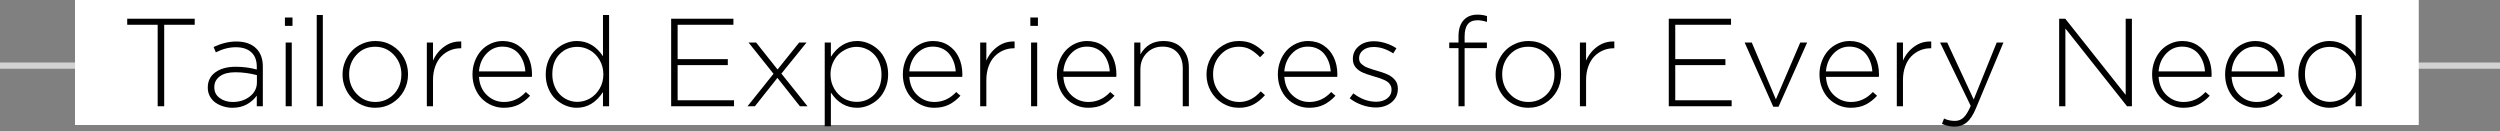 <?xml version="1.0" encoding="UTF-8"?>
<svg width="400px" height="21px" viewBox="0 0 400 21" version="1.1" xmlns="http://www.w3.org/2000/svg" xmlns:xlink="http://www.w3.org/1999/xlink">
    <rect x="0" y="0" width="400" height="21" fill="#808080" stroke="none"/>
    <title>tailored-1</title>
    <g id="works" stroke="none" stroke-width="1" fill="none" fill-rule="evenodd">
        <g id="画板" transform="translate(-1767, -1874)">
            <g id="tailored-1" transform="translate(1767, 1874)">
                <rect id="line" fill="#D2D2D2" x="0" y="10" width="400" height="1"></rect>
                <rect id="矩形" fill="#FFFFFF" x="12" y="0" width="375" height="20"></rect>
                <g id="Tailored-Experiences" transform="translate(20.354, 2.342)" fill="#000000" fill-rule="nonzero">
                    <polygon id="路径" points="0 1.621 0 0.654 10.801 0.654 10.801 1.621 5.918 1.621 5.918 14.658 4.873 14.658 4.873 1.621"></polygon>
                    <path d="M12.891,11.699 L12.891,11.66 C12.891,10.618 13.299,9.805 14.116,9.219 C14.933,8.633 16.012,8.34 17.354,8.34 C18.519,8.34 19.645,8.486 20.732,8.779 L20.732,8.34 C20.732,7.324 20.438,6.549 19.849,6.016 C19.259,5.482 18.434,5.215 17.373,5.215 C16.318,5.215 15.254,5.488 14.18,6.035 L13.818,5.176 C15.088,4.59 16.292,4.297 17.432,4.297 C18.831,4.297 19.906,4.671 20.654,5.42 C21.351,6.117 21.699,7.077 21.699,8.301 L21.699,14.658 L20.732,14.658 L20.732,12.959 C20.329,13.519 19.801,13.983 19.15,14.351 C18.499,14.718 17.728,14.902 16.836,14.902 C16.348,14.902 15.872,14.832 15.41,14.692 C14.948,14.552 14.528,14.354 14.15,14.097 C13.773,13.84 13.468,13.503 13.237,13.086 C13.006,12.669 12.891,12.207 12.891,11.699 Z M13.936,11.641 C13.936,12.357 14.224,12.925 14.8,13.345 C15.376,13.765 16.074,13.975 16.895,13.975 C17.956,13.975 18.864,13.68 19.619,13.091 C20.374,12.502 20.752,11.751 20.752,10.84 L20.752,9.678 C19.58,9.372 18.428,9.219 17.295,9.219 C16.234,9.219 15.409,9.435 14.819,9.868 C14.23,10.301 13.936,10.879 13.936,11.602 L13.936,11.641 Z" id="形状"></path>
                    <path d="M25.234,1.797 L25.234,0.459 L26.445,0.459 L26.445,1.797 L25.234,1.797 Z M25.352,14.658 L25.352,4.463 L26.328,4.463 L26.328,14.658 L25.352,14.658 Z" id="形状"></path>
                    <polygon id="路径" points="30.322 14.658 30.322 0.059 31.299 0.059 31.299 14.658"></polygon>
                    <path d="M34.453,9.6 L34.453,9.561 C34.453,8.851 34.587,8.171 34.854,7.52 C35.12,6.868 35.482,6.3 35.938,5.815 C36.393,5.33 36.95,4.943 37.607,4.653 C38.265,4.364 38.965,4.219 39.707,4.219 C40.69,4.219 41.584,4.461 42.388,4.946 C43.192,5.431 43.817,6.077 44.263,6.885 C44.709,7.692 44.932,8.571 44.932,9.521 L44.932,9.561 C44.932,10.511 44.707,11.393 44.258,12.207 C43.809,13.021 43.179,13.674 42.368,14.165 C41.558,14.657 40.658,14.902 39.668,14.902 C38.932,14.902 38.239,14.759 37.588,14.473 C36.937,14.186 36.383,13.804 35.928,13.325 C35.472,12.847 35.112,12.284 34.849,11.636 C34.585,10.988 34.453,10.309 34.453,9.6 Z M35.508,9.561 C35.508,10.791 35.913,11.834 36.724,12.69 C37.534,13.547 38.529,13.975 39.707,13.975 C40.495,13.975 41.209,13.778 41.851,13.384 C42.492,12.99 42.988,12.459 43.34,11.792 C43.691,11.125 43.867,10.394 43.867,9.6 L43.867,9.561 C43.867,8.324 43.462,7.277 42.651,6.421 C41.841,5.565 40.846,5.137 39.668,5.137 C38.477,5.137 37.485,5.563 36.694,6.416 C35.903,7.269 35.508,8.304 35.508,9.521 L35.508,9.561 Z" id="形状"></path>
                    <path d="M47.939,14.658 L47.939,4.463 L48.926,4.463 L48.926,7.354 C49.342,6.416 49.954,5.661 50.762,5.088 C51.517,4.554 52.35,4.29 53.262,4.297 C53.327,4.297 53.389,4.297 53.447,4.297 L53.447,5.381 L53.34,5.381 C52.741,5.381 52.178,5.493 51.65,5.718 C51.123,5.942 50.656,6.263 50.249,6.68 C49.842,7.096 49.52,7.632 49.282,8.286 C49.045,8.94 48.926,9.671 48.926,10.479 L48.926,14.658 L47.939,14.658 Z" id="路径"></path>
                    <path d="M55.244,9.58 L55.244,9.541 C55.244,8.812 55.368,8.12 55.615,7.466 C55.863,6.812 56.198,6.247 56.621,5.771 C57.044,5.296 57.557,4.919 58.159,4.639 C58.761,4.359 59.401,4.219 60.078,4.219 C61.009,4.219 61.834,4.455 62.554,4.927 C63.273,5.399 63.822,6.038 64.199,6.846 C64.577,7.653 64.766,8.558 64.766,9.561 C64.766,9.723 64.759,9.857 64.746,9.961 L56.279,9.961 C56.364,11.185 56.792,12.16 57.563,12.886 C58.335,13.612 59.242,13.975 60.283,13.975 C61.624,13.975 62.79,13.444 63.779,12.383 L64.463,12.979 C63.89,13.597 63.273,14.072 62.612,14.404 C61.951,14.736 61.162,14.902 60.244,14.902 C59.58,14.902 58.944,14.772 58.335,14.512 C57.726,14.251 57.194,13.893 56.738,13.438 C56.283,12.982 55.92,12.419 55.649,11.748 C55.379,11.077 55.244,10.355 55.244,9.58 Z M56.279,9.082 L63.701,9.082 C63.669,8.555 63.568,8.058 63.398,7.593 C63.229,7.127 62.998,6.707 62.705,6.333 C62.412,5.959 62.036,5.662 61.577,5.444 C61.118,5.226 60.605,5.117 60.039,5.117 C59.036,5.117 58.182,5.495 57.476,6.25 C56.769,7.005 56.37,7.949 56.279,9.082 Z" id="形状"></path>
                    <path d="M66.963,9.6 L66.963,9.561 C66.963,8.76 67.106,8.018 67.393,7.334 C67.679,6.65 68.057,6.086 68.525,5.64 C68.994,5.194 69.523,4.845 70.112,4.595 C70.701,4.344 71.305,4.219 71.924,4.219 C73.656,4.219 75.055,5.033 76.123,6.66 L76.123,0.059 L77.1,0.059 L77.1,14.658 L76.123,14.658 L76.123,12.383 C75.023,14.062 73.623,14.902 71.924,14.902 C71.305,14.902 70.701,14.779 70.112,14.531 C69.523,14.284 68.994,13.94 68.525,13.501 C68.057,13.062 67.679,12.502 67.393,11.821 C67.106,11.141 66.963,10.4 66.963,9.6 Z M68.018,9.561 C68.018,10.212 68.127,10.815 68.345,11.372 C68.563,11.929 68.854,12.394 69.219,12.769 C69.583,13.143 70.008,13.434 70.493,13.643 C70.978,13.851 71.488,13.955 72.021,13.955 C72.731,13.955 73.402,13.774 74.033,13.413 C74.665,13.052 75.181,12.531 75.581,11.851 C75.981,11.17 76.182,10.413 76.182,9.58 L76.182,9.541 C76.182,8.701 75.981,7.941 75.581,7.261 C75.181,6.58 74.665,6.06 74.033,5.698 C73.402,5.337 72.731,5.156 72.021,5.156 C70.876,5.156 69.922,5.55 69.16,6.338 C68.398,7.126 68.018,8.187 68.018,9.521 L68.018,9.561 Z" id="形状"></path>
                    <polygon id="路径" points="87.031 14.658 87.031 0.654 96.992 0.654 96.992 1.621 88.066 1.621 88.066 7.119 96.094 7.119 96.094 8.076 88.066 8.076 88.066 13.701 97.09 13.701 97.09 14.658"></polygon>
                    <polygon id="路径" points="99.248 14.658 103.408 9.463 99.414 4.463 100.625 4.463 104.053 8.779 107.51 4.463 108.691 4.463 104.668 9.434 108.848 14.658 107.627 14.658 104.033 10.117 100.43 14.658"></polygon>
                    <path d="M111.602,17.861 L111.602,4.463 L112.588,4.463 L112.588,6.738 C113.688,5.059 115.088,4.219 116.787,4.219 C117.406,4.219 118.009,4.342 118.599,4.59 C119.188,4.837 119.717,5.181 120.186,5.62 C120.654,6.06 121.032,6.619 121.318,7.3 C121.605,7.98 121.748,8.721 121.748,9.521 L121.748,9.561 C121.748,10.361 121.605,11.104 121.318,11.787 C121.032,12.471 120.654,13.035 120.186,13.481 C119.717,13.927 119.188,14.276 118.599,14.526 C118.009,14.777 117.406,14.902 116.787,14.902 C115.055,14.902 113.656,14.089 112.588,12.461 L112.588,17.861 L111.602,17.861 Z M112.529,9.58 C112.529,10.42 112.729,11.18 113.13,11.86 C113.53,12.541 114.046,13.06 114.678,13.418 C115.309,13.776 115.98,13.955 116.689,13.955 C117.835,13.955 118.787,13.563 119.546,12.778 C120.304,11.994 120.684,10.934 120.684,9.6 L120.684,9.561 C120.684,8.91 120.576,8.306 120.361,7.749 C120.146,7.192 119.857,6.727 119.492,6.353 C119.128,5.978 118.703,5.685 118.218,5.474 C117.733,5.262 117.223,5.156 116.689,5.156 C116.162,5.156 115.648,5.264 115.146,5.479 C114.645,5.693 114.201,5.99 113.813,6.367 C113.426,6.745 113.115,7.21 112.881,7.764 C112.646,8.317 112.529,8.91 112.529,9.541 L112.529,9.58 Z" id="形状"></path>
                    <path d="M124.102,9.58 L124.102,9.541 C124.102,8.812 124.225,8.12 124.473,7.466 C124.72,6.812 125.055,6.247 125.479,5.771 C125.902,5.296 126.414,4.919 127.017,4.639 C127.619,4.359 128.258,4.219 128.936,4.219 C129.867,4.219 130.692,4.455 131.411,4.927 C132.131,5.399 132.679,6.038 133.057,6.846 C133.434,7.653 133.623,8.558 133.623,9.561 C133.623,9.723 133.617,9.857 133.604,9.961 L125.137,9.961 C125.221,11.185 125.649,12.16 126.421,12.886 C127.192,13.612 128.099,13.975 129.141,13.975 C130.482,13.975 131.647,13.444 132.637,12.383 L133.32,12.979 C132.747,13.597 132.131,14.072 131.47,14.404 C130.809,14.736 130.02,14.902 129.102,14.902 C128.438,14.902 127.801,14.772 127.192,14.512 C126.584,14.251 126.051,13.893 125.596,13.438 C125.14,12.982 124.777,12.419 124.507,11.748 C124.237,11.077 124.102,10.355 124.102,9.58 Z M125.137,9.082 L132.559,9.082 C132.526,8.555 132.425,8.058 132.256,7.593 C132.087,7.127 131.855,6.707 131.562,6.333 C131.27,5.959 130.894,5.662 130.435,5.444 C129.976,5.226 129.463,5.117 128.896,5.117 C127.894,5.117 127.039,5.495 126.333,6.25 C125.627,7.005 125.228,7.949 125.137,9.082 Z" id="形状"></path>
                    <path d="M136.475,14.658 L136.475,4.463 L137.461,4.463 L137.461,7.354 C137.878,6.416 138.49,5.661 139.297,5.088 C140.052,4.554 140.885,4.29 141.797,4.297 C141.862,4.297 141.924,4.297 141.982,4.297 L141.982,5.381 L141.875,5.381 C141.276,5.381 140.713,5.493 140.186,5.718 C139.658,5.942 139.191,6.263 138.784,6.68 C138.377,7.096 138.055,7.632 137.817,8.286 C137.58,8.94 137.461,9.671 137.461,10.479 L137.461,14.658 L136.475,14.658 Z" id="路径"></path>
                    <path d="M144.502,1.797 L144.502,0.459 L145.713,0.459 L145.713,1.797 L144.502,1.797 Z M144.619,14.658 L144.619,4.463 L145.596,4.463 L145.596,14.658 L144.619,14.658 Z" id="形状"></path>
                    <path d="M148.75,9.58 L148.75,9.541 C148.75,8.812 148.874,8.12 149.121,7.466 C149.368,6.812 149.704,6.247 150.127,5.771 C150.55,5.296 151.063,4.919 151.665,4.639 C152.267,4.359 152.907,4.219 153.584,4.219 C154.515,4.219 155.34,4.455 156.06,4.927 C156.779,5.399 157.327,6.038 157.705,6.846 C158.083,7.653 158.271,8.558 158.271,9.561 C158.271,9.723 158.265,9.857 158.252,9.961 L149.785,9.961 C149.87,11.185 150.298,12.16 151.069,12.886 C151.841,13.612 152.747,13.975 153.789,13.975 C155.13,13.975 156.296,13.444 157.285,12.383 L157.969,12.979 C157.396,13.597 156.779,14.072 156.118,14.404 C155.457,14.736 154.668,14.902 153.75,14.902 C153.086,14.902 152.45,14.772 151.841,14.512 C151.232,14.251 150.7,13.893 150.244,13.438 C149.788,12.982 149.425,12.419 149.155,11.748 C148.885,11.077 148.75,10.355 148.75,9.58 Z M149.785,9.082 L157.207,9.082 C157.174,8.555 157.074,8.058 156.904,7.593 C156.735,7.127 156.504,6.707 156.211,6.333 C155.918,5.959 155.542,5.662 155.083,5.444 C154.624,5.226 154.111,5.117 153.545,5.117 C152.542,5.117 151.688,5.495 150.981,6.25 C150.275,7.005 149.876,7.949 149.785,9.082 Z" id="形状"></path>
                    <path d="M161.123,14.658 L161.123,4.463 L162.109,4.463 L162.109,6.357 C162.923,4.932 164.15,4.219 165.791,4.219 C167.054,4.219 168.049,4.606 168.774,5.381 C169.5,6.156 169.863,7.168 169.863,8.418 L169.863,14.658 L168.887,14.658 L168.887,8.594 C168.887,7.533 168.6,6.688 168.027,6.06 C167.454,5.431 166.66,5.117 165.645,5.117 C164.635,5.117 163.794,5.461 163.12,6.147 C162.446,6.834 162.109,7.705 162.109,8.76 L162.109,14.658 L161.123,14.658 Z" id="路径"></path>
                    <path d="M172.686,9.6 L172.686,9.561 C172.686,8.617 172.913,7.736 173.369,6.919 C173.825,6.102 174.453,5.448 175.254,4.956 C176.055,4.465 176.93,4.219 177.881,4.219 C178.76,4.219 179.52,4.386 180.161,4.722 C180.802,5.057 181.403,5.514 181.963,6.094 L181.26,6.816 C180.739,6.283 180.216,5.869 179.692,5.576 C179.168,5.283 178.558,5.137 177.861,5.137 C176.702,5.137 175.726,5.562 174.932,6.411 C174.137,7.261 173.74,8.298 173.74,9.521 L173.74,9.561 C173.74,10.791 174.147,11.834 174.961,12.69 C175.775,13.547 176.768,13.975 177.939,13.975 C179.209,13.975 180.352,13.408 181.367,12.275 L182.041,12.881 C181.475,13.525 180.861,14.023 180.2,14.375 C179.539,14.727 178.766,14.902 177.881,14.902 C176.924,14.902 176.045,14.66 175.244,14.175 C174.443,13.69 173.817,13.042 173.364,12.231 C172.912,11.421 172.686,10.544 172.686,9.6 Z" id="路径"></path>
                    <path d="M184.102,9.58 L184.102,9.541 C184.102,8.812 184.225,8.12 184.473,7.466 C184.72,6.812 185.055,6.247 185.479,5.771 C185.902,5.296 186.414,4.919 187.017,4.639 C187.619,4.359 188.258,4.219 188.936,4.219 C189.867,4.219 190.692,4.455 191.411,4.927 C192.131,5.399 192.679,6.038 193.057,6.846 C193.434,7.653 193.623,8.558 193.623,9.561 C193.623,9.723 193.617,9.857 193.604,9.961 L185.137,9.961 C185.221,11.185 185.649,12.16 186.421,12.886 C187.192,13.612 188.099,13.975 189.141,13.975 C190.482,13.975 191.647,13.444 192.637,12.383 L193.32,12.979 C192.747,13.597 192.131,14.072 191.47,14.404 C190.809,14.736 190.02,14.902 189.102,14.902 C188.438,14.902 187.801,14.772 187.192,14.512 C186.584,14.251 186.051,13.893 185.596,13.438 C185.14,12.982 184.777,12.419 184.507,11.748 C184.237,11.077 184.102,10.355 184.102,9.58 Z M185.137,9.082 L192.559,9.082 C192.526,8.555 192.425,8.058 192.256,7.593 C192.087,7.127 191.855,6.707 191.562,6.333 C191.27,5.959 190.894,5.662 190.435,5.444 C189.976,5.226 189.463,5.117 188.896,5.117 C187.894,5.117 187.039,5.495 186.333,6.25 C185.627,7.005 185.228,7.949 185.137,9.082 Z" id="形状"></path>
                    <path d="M195.596,13.379 L196.182,12.598 C197.347,13.49 198.568,13.936 199.844,13.936 C200.547,13.936 201.131,13.758 201.597,13.403 C202.062,13.049 202.295,12.581 202.295,12.002 L202.295,11.963 C202.295,11.729 202.243,11.515 202.139,11.323 C202.035,11.131 201.909,10.97 201.763,10.84 C201.616,10.71 201.413,10.584 201.152,10.464 C200.892,10.343 200.653,10.247 200.435,10.176 C200.216,10.104 199.938,10.02 199.6,9.922 C198.558,9.622 197.829,9.359 197.412,9.131 C196.54,8.649 196.104,7.979 196.104,7.119 L196.104,7.08 C196.104,6.26 196.416,5.584 197.041,5.054 C197.666,4.523 198.473,4.258 199.463,4.258 C200.068,4.258 200.693,4.359 201.338,4.561 C201.982,4.762 202.562,5.036 203.076,5.381 L202.559,6.201 C201.517,5.518 200.472,5.176 199.424,5.176 C198.734,5.176 198.174,5.345 197.744,5.684 C197.314,6.022 197.1,6.449 197.1,6.963 L197.1,7.002 C197.1,7.184 197.132,7.354 197.197,7.51 C197.262,7.666 197.37,7.806 197.52,7.93 C197.669,8.053 197.816,8.161 197.959,8.252 C198.102,8.343 198.304,8.436 198.564,8.53 C198.825,8.625 199.041,8.7 199.214,8.755 C199.386,8.81 199.629,8.883 199.941,8.975 C200.26,9.066 200.535,9.149 200.767,9.224 C200.998,9.299 201.255,9.396 201.538,9.517 C201.821,9.637 202.057,9.767 202.246,9.907 C202.435,10.047 202.616,10.21 202.788,10.396 C202.961,10.581 203.089,10.794 203.174,11.035 C203.258,11.276 203.301,11.543 203.301,11.836 L203.301,11.875 C203.301,12.767 202.964,13.486 202.29,14.033 C201.616,14.58 200.778,14.854 199.775,14.854 C199.04,14.854 198.296,14.718 197.544,14.448 C196.792,14.178 196.143,13.822 195.596,13.379 Z" id="路径"></path>
                    <path d="M211.523,5.361 L211.523,4.463 L213.008,4.463 L213.008,3.457 C213.008,2.285 213.307,1.4 213.906,0.801 C214.44,0.267 215.153,0 216.045,0 C216.598,0 217.106,0.078 217.568,0.234 L217.568,1.162 C216.989,0.986 216.481,0.898 216.045,0.898 C215.348,0.898 214.831,1.11 214.492,1.533 C214.154,1.956 213.984,2.604 213.984,3.477 L213.984,4.463 L217.549,4.463 L217.549,5.361 L213.984,5.361 L213.984,14.658 L213.008,14.658 L213.008,5.361 L211.523,5.361 Z" id="路径"></path>
                    <path d="M218.945,9.6 L218.945,9.561 C218.945,8.851 219.079,8.171 219.346,7.52 C219.613,6.868 219.974,6.3 220.43,5.815 C220.885,5.33 221.442,4.943 222.1,4.653 C222.757,4.364 223.457,4.219 224.199,4.219 C225.182,4.219 226.076,4.461 226.88,4.946 C227.684,5.431 228.309,6.077 228.755,6.885 C229.201,7.692 229.424,8.571 229.424,9.521 L229.424,9.561 C229.424,10.511 229.199,11.393 228.75,12.207 C228.301,13.021 227.671,13.674 226.86,14.165 C226.05,14.657 225.15,14.902 224.16,14.902 C223.424,14.902 222.731,14.759 222.08,14.473 C221.429,14.186 220.876,13.804 220.42,13.325 C219.964,12.847 219.604,12.284 219.341,11.636 C219.077,10.988 218.945,10.309 218.945,9.6 Z M220,9.561 C220,10.791 220.405,11.834 221.216,12.69 C222.026,13.547 223.021,13.975 224.199,13.975 C224.987,13.975 225.701,13.778 226.343,13.384 C226.984,12.99 227.48,12.459 227.832,11.792 C228.184,11.125 228.359,10.394 228.359,9.6 L228.359,9.561 C228.359,8.324 227.954,7.277 227.144,6.421 C226.333,5.565 225.339,5.137 224.16,5.137 C222.969,5.137 221.978,5.563 221.187,6.416 C220.396,7.269 220,8.304 220,9.521 L220,9.561 Z" id="形状"></path>
                    <path d="M232.432,14.658 L232.432,4.463 L233.418,4.463 L233.418,7.354 C233.835,6.416 234.447,5.661 235.254,5.088 C236.009,4.554 236.842,4.29 237.754,4.297 C237.819,4.297 237.881,4.297 237.939,4.297 L237.939,5.381 L237.832,5.381 C237.233,5.381 236.67,5.493 236.143,5.718 C235.615,5.942 235.148,6.263 234.741,6.68 C234.334,7.096 234.012,7.632 233.774,8.286 C233.537,8.94 233.418,9.671 233.418,10.479 L233.418,14.658 L232.432,14.658 Z" id="路径"></path>
                    <polygon id="路径" points="246.65 14.658 246.65 0.654 256.611 0.654 256.611 1.621 247.686 1.621 247.686 7.119 255.713 7.119 255.713 8.076 247.686 8.076 247.686 13.701 256.709 13.701 256.709 14.658"></polygon>
                    <polygon id="路径" points="258.789 4.463 259.932 4.463 263.789 13.555 267.686 4.463 268.789 4.463 264.209 14.736 263.369 14.736"></polygon>
                    <path d="M270.762,9.58 L270.762,9.541 C270.762,8.812 270.885,8.12 271.133,7.466 C271.38,6.812 271.715,6.247 272.139,5.771 C272.562,5.296 273.075,4.919 273.677,4.639 C274.279,4.359 274.919,4.219 275.596,4.219 C276.527,4.219 277.352,4.455 278.071,4.927 C278.791,5.399 279.339,6.038 279.717,6.846 C280.094,7.653 280.283,8.558 280.283,9.561 C280.283,9.723 280.277,9.857 280.264,9.961 L271.797,9.961 C271.882,11.185 272.31,12.16 273.081,12.886 C273.853,13.612 274.759,13.975 275.801,13.975 C277.142,13.975 278.307,13.444 279.297,12.383 L279.98,12.979 C279.408,13.597 278.791,14.072 278.13,14.404 C277.469,14.736 276.68,14.902 275.762,14.902 C275.098,14.902 274.461,14.772 273.853,14.512 C273.244,14.251 272.712,13.893 272.256,13.438 C271.8,12.982 271.437,12.419 271.167,11.748 C270.897,11.077 270.762,10.355 270.762,9.58 Z M271.797,9.082 L279.219,9.082 C279.186,8.555 279.085,8.058 278.916,7.593 C278.747,7.127 278.516,6.707 278.223,6.333 C277.93,5.959 277.554,5.662 277.095,5.444 C276.636,5.226 276.123,5.117 275.557,5.117 C274.554,5.117 273.7,5.495 272.993,6.25 C272.287,7.005 271.888,7.949 271.797,9.082 Z" id="形状"></path>
                    <path d="M283.135,14.658 L283.135,4.463 L284.121,4.463 L284.121,7.354 C284.538,6.416 285.15,5.661 285.957,5.088 C286.712,4.554 287.546,4.29 288.457,4.297 C288.522,4.297 288.584,4.297 288.643,4.297 L288.643,5.381 L288.535,5.381 C287.936,5.381 287.373,5.493 286.846,5.718 C286.318,5.942 285.851,6.263 285.444,6.68 C285.037,7.096 284.715,7.632 284.478,8.286 C284.24,8.94 284.121,9.671 284.121,10.479 L284.121,14.658 L283.135,14.658 Z" id="路径"></path>
                    <path d="M290.059,4.463 L291.201,4.463 L295.439,13.574 L299.121,4.463 L300.195,4.463 L295.781,15.02 C295.345,16.061 294.857,16.805 294.316,17.251 C293.776,17.697 293.128,17.92 292.373,17.92 C291.696,17.92 291.025,17.773 290.361,17.48 L290.693,16.621 C291.208,16.875 291.79,17.002 292.441,17.002 C292.982,17.002 293.442,16.821 293.823,16.46 C294.204,16.099 294.583,15.479 294.961,14.6 L290.059,4.463 Z" id="路径"></path>
                    <polygon id="路径" points="309.111 14.658 309.111 0.654 310.088 0.654 319.756 12.842 319.756 0.654 320.752 0.654 320.752 14.658 319.971 14.658 310.107 2.217 310.107 14.658"></polygon>
                    <path d="M323.984,9.58 L323.984,9.541 C323.984,8.812 324.108,8.12 324.355,7.466 C324.603,6.812 324.938,6.247 325.361,5.771 C325.785,5.296 326.297,4.919 326.899,4.639 C327.502,4.359 328.141,4.219 328.818,4.219 C329.749,4.219 330.575,4.455 331.294,4.927 C332.013,5.399 332.562,6.038 332.939,6.846 C333.317,7.653 333.506,8.558 333.506,9.561 C333.506,9.723 333.499,9.857 333.486,9.961 L325.02,9.961 C325.104,11.185 325.532,12.16 326.304,12.886 C327.075,13.612 327.982,13.975 329.023,13.975 C330.365,13.975 331.53,13.444 332.52,12.383 L333.203,12.979 C332.63,13.597 332.013,14.072 331.353,14.404 C330.692,14.736 329.902,14.902 328.984,14.902 C328.32,14.902 327.684,14.772 327.075,14.512 C326.466,14.251 325.934,13.893 325.479,13.438 C325.023,12.982 324.66,12.419 324.39,11.748 C324.119,11.077 323.984,10.355 323.984,9.58 Z M325.02,9.082 L332.441,9.082 C332.409,8.555 332.308,8.058 332.139,7.593 C331.969,7.127 331.738,6.707 331.445,6.333 C331.152,5.959 330.776,5.662 330.317,5.444 C329.858,5.226 329.346,5.117 328.779,5.117 C327.777,5.117 326.922,5.495 326.216,6.25 C325.509,7.005 325.111,7.949 325.02,9.082 Z" id="形状"></path>
                    <path d="M335.664,9.58 L335.664,9.541 C335.664,8.812 335.788,8.12 336.035,7.466 C336.283,6.812 336.618,6.247 337.041,5.771 C337.464,5.296 337.977,4.919 338.579,4.639 C339.181,4.359 339.821,4.219 340.498,4.219 C341.429,4.219 342.254,4.455 342.974,4.927 C343.693,5.399 344.242,6.038 344.619,6.846 C344.997,7.653 345.186,8.558 345.186,9.561 C345.186,9.723 345.179,9.857 345.166,9.961 L336.699,9.961 C336.784,11.185 337.212,12.16 337.983,12.886 C338.755,13.612 339.661,13.975 340.703,13.975 C342.044,13.975 343.21,13.444 344.199,12.383 L344.883,12.979 C344.31,13.597 343.693,14.072 343.032,14.404 C342.371,14.736 341.582,14.902 340.664,14.902 C340,14.902 339.364,14.772 338.755,14.512 C338.146,14.251 337.614,13.893 337.158,13.438 C336.702,12.982 336.34,12.419 336.069,11.748 C335.799,11.077 335.664,10.355 335.664,9.58 Z M336.699,9.082 L344.121,9.082 C344.089,8.555 343.988,8.058 343.818,7.593 C343.649,7.127 343.418,6.707 343.125,6.333 C342.832,5.959 342.456,5.662 341.997,5.444 C341.538,5.226 341.025,5.117 340.459,5.117 C339.456,5.117 338.602,5.495 337.896,6.25 C337.189,7.005 336.79,7.949 336.699,9.082 Z" id="形状"></path>
                    <path d="M347.383,9.6 L347.383,9.561 C347.383,8.76 347.526,8.018 347.812,7.334 C348.099,6.65 348.477,6.086 348.945,5.64 C349.414,5.194 349.943,4.845 350.532,4.595 C351.121,4.344 351.725,4.219 352.344,4.219 C354.076,4.219 355.475,5.033 356.543,6.66 L356.543,0.059 L357.52,0.059 L357.52,14.658 L356.543,14.658 L356.543,12.383 C355.443,14.062 354.043,14.902 352.344,14.902 C351.725,14.902 351.121,14.779 350.532,14.531 C349.943,14.284 349.414,13.94 348.945,13.501 C348.477,13.062 348.099,12.502 347.812,11.821 C347.526,11.141 347.383,10.4 347.383,9.6 Z M348.438,9.561 C348.438,10.212 348.547,10.815 348.765,11.372 C348.983,11.929 349.274,12.394 349.639,12.769 C350.003,13.143 350.428,13.434 350.913,13.643 C351.398,13.851 351.908,13.955 352.441,13.955 C353.151,13.955 353.822,13.774 354.453,13.413 C355.085,13.052 355.601,12.531 356.001,11.851 C356.401,11.17 356.602,10.413 356.602,9.58 L356.602,9.541 C356.602,8.701 356.401,7.941 356.001,7.261 C355.601,6.58 355.085,6.06 354.453,5.698 C353.822,5.337 353.151,5.156 352.441,5.156 C351.296,5.156 350.342,5.55 349.58,6.338 C348.818,7.126 348.438,8.187 348.438,9.521 L348.438,9.561 Z" id="形状"></path>
                </g>
            </g>
        </g>
    </g>
</svg>